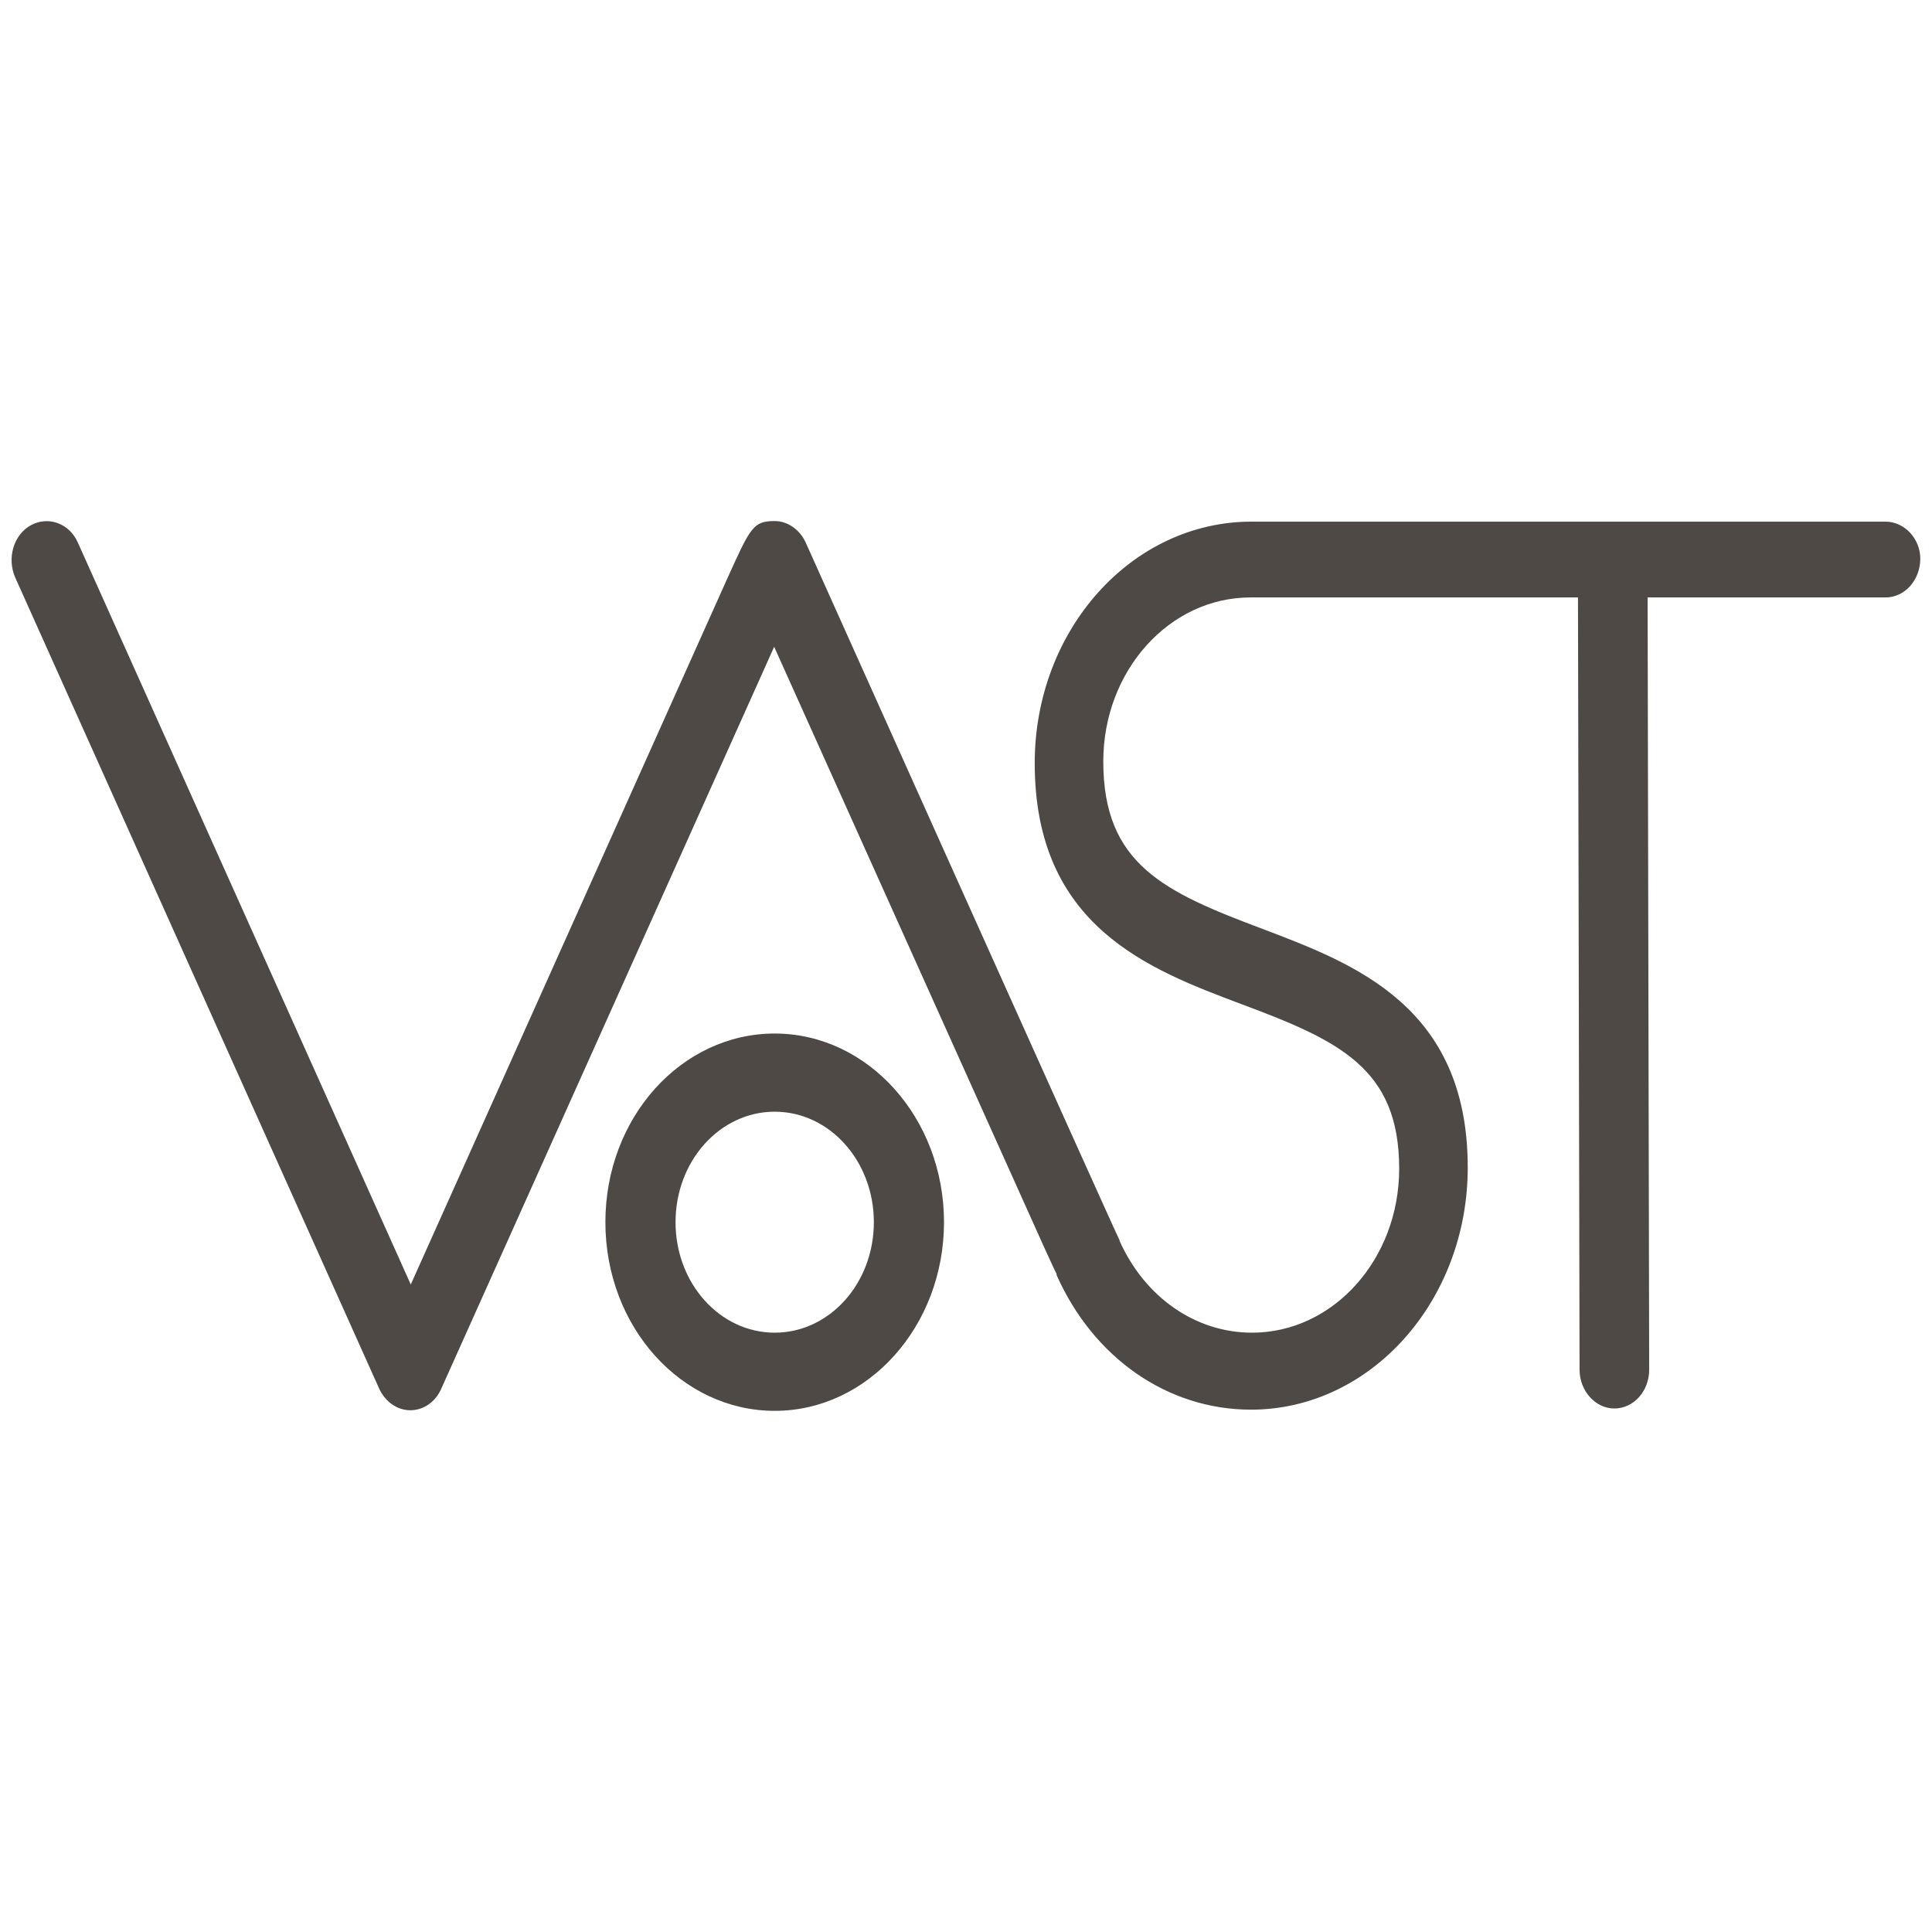 <?xml version="1.0" encoding="UTF-8" standalone="no"?>
<!-- Generator: Adobe Illustrator 22.1.0, SVG Export Plug-In . SVG Version: 6.00 Build 0)  -->

<svg
   version="1.1"
   id="Layer_1"
   x="0px"
   y="0px"
   viewBox="0 0 500 500"
   xml:space="preserve"
   sodipodi:docname="vast-no-text-500x500.svg"
   inkscape:export-filename="H:\.shortcut-targets-by-id\173upaT1Jd8h0J_2csJh1LqcMFUmem-nD\VAST PROJECT\WP6 - DISSEMINATION\VAST VISUALS\Logo\vast-no-text-500x500.png"
   inkscape:export-xdpi="96"
   inkscape:export-ydpi="96"
   width="500"
   height="500"
   inkscape:version="1.1.2 (b8e25be833, 2022-02-05)"
   xmlns:inkscape="http://www.inkscape.org/namespaces/inkscape"
   xmlns:sodipodi="http://sodipodi.sourceforge.net/DTD/sodipodi-0.dtd"
   xmlns="http://www.w3.org/2000/svg"
   xmlns:svg="http://www.w3.org/2000/svg"><defs
   id="defs63" /><sodipodi:namedview
   id="namedview61"
   pagecolor="#ffffff"
   bordercolor="#666666"
   borderopacity="1.0"
   inkscape:pageshadow="2"
   inkscape:pageopacity="0.0"
   inkscape:pagecheckerboard="0"
   showgrid="false"
   width="451px"
   inkscape:zoom="1.5208438"
   inkscape:cx="148.27295"
   inkscape:cy="124.27312"
   inkscape:window-width="2560"
   inkscape:window-height="1377"
   inkscape:window-x="-8"
   inkscape:window-y="-8"
   inkscape:window-maximized="1"
   inkscape:current-layer="g58" />
<style
   type="text/css"
   id="style2">
	.st0{fill:#4F4946;}
</style>
<g
   id="g58">
	
	<g
   id="g56"
   transform="matrix(1.365,0,0,1.521,-2.075,113.096)"
   inkscape:export-filename="H:\.shortcut-targets-by-id\173upaT1Jd8h0J_2csJh1LqcMFUmem-nD\VAST PROJECT\WP6 - DISSEMINATION\VAST VISUALS\Logo\g56.png"
   inkscape:export-xdpi="96"
   inkscape:export-ydpi="96">
		<path
   class="st0"
   d="M 359,14.4 H 238.8 c -22.7,0 -41.1,18.4 -41.1,41.1 0,27.8 21.7,35.1 39.2,41 18.5,6.2 29.9,10.9 29.9,28 0,15.4 -12.5,27.9 -27.9,27.9 -10.7,0 -20.3,-6 -25.1,-15.6 0,0 0,0 0,-0.1 C 212.8,135 154.3,18 154.3,18 c -1.1,-2.2 -3.4,-3.7 -5.9,-3.7 -4.1,0 -4.6,1.1 -8.9,9.6 L 79.4,144.2 16.3,18 c -1.6,-3.3 -5.6,-4.6 -8.9,-3 -3.3,1.6 -4.6,5.6 -3,8.9 l 69,138 c 1.1,2.2 3.4,3.7 5.9,3.7 2.5,0 4.8,-1.4 5.9,-3.7 0,0 46.4,-92.8 63.1,-126.2 l 51,101.8 c 1.1,2.1 1.9,3.8 2.6,5 h -0.1 c 7,14.2 21.1,23 36.9,23 22.7,0 41.1,-18.5 41.1,-41.2 0,-27.5 -21.6,-34.7 -38.9,-40.6 -18.7,-6.3 -30.2,-11 -30.2,-28.5 0,-15.4 12.5,-27.9 27.9,-27.9 h 62.1 l 0.3,131.4 c 0,3.6 3,6.6 6.6,6.6 0,0 0,0 0,0 3.7,0 6.6,-3 6.6,-6.6 L 313.9,27.3 H 359 c 3.7,0 6.6,-3 6.6,-6.6 0,-3.4 -3,-6.3 -6.6,-6.3 z"
   id="path52" />
		<path
   class="st0"
   d="m 148.4,101.5 c -17.7,0 -32.1,14.3 -32.1,32.1 0,17.8 14.4,32.1 32.1,32.1 17.7,0 32.1,-14.4 32.1,-32.1 0,-17.7 -14.4,-32.1 -32.1,-32.1 z m 0,50.9 c -10.4,0 -18.8,-8.4 -18.8,-18.8 0,-10.4 8.4,-18.8 18.8,-18.8 10.4,0 18.8,8.4 18.8,18.8 0,10.4 -8.4,18.8 -18.8,18.8 z"
   id="path54" />
	</g>
</g>
</svg>
